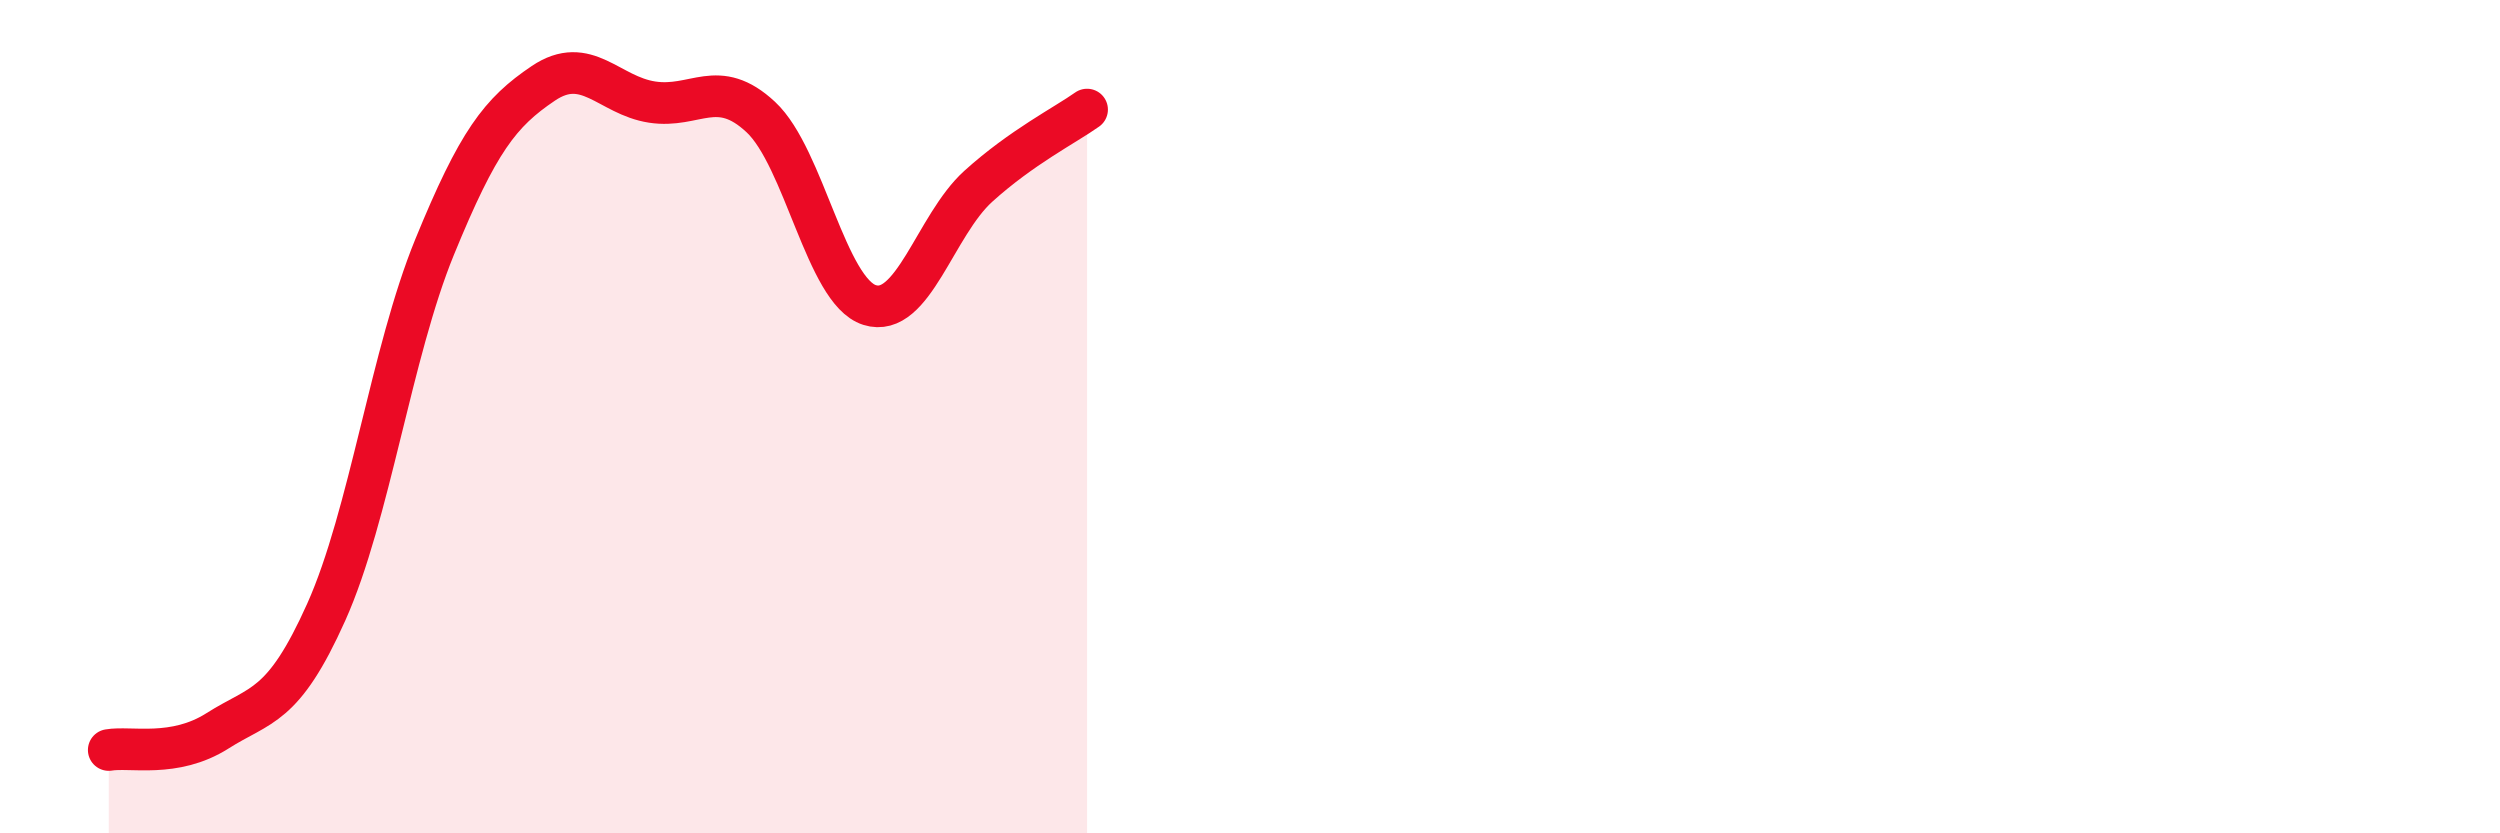 
    <svg width="60" height="20" viewBox="0 0 60 20" xmlns="http://www.w3.org/2000/svg">
      <path
        d="M 2.61,18 C 3.13,17.91 4.18,18.2 5.22,17.54 C 6.26,16.88 6.79,17.01 7.83,14.69 C 8.87,12.37 9.39,8.47 10.43,5.93 C 11.47,3.39 12,2.7 13.04,2 C 14.08,1.3 14.61,2.29 15.65,2.45 C 16.69,2.61 17.22,1.84 18.26,2.81 C 19.3,3.78 19.83,6.99 20.87,7.32 C 21.91,7.65 22.44,5.41 23.48,4.47 C 24.52,3.53 25.57,3 26.09,2.63L26.09 20L2.61 20Z"
        fill="#EB0A25"
        opacity="0.1"
        stroke-linecap="round"
        stroke-linejoin="round"
      />
      <path
        d="M 2.61,18 C 3.13,17.91 4.18,18.2 5.22,17.54 C 6.26,16.88 6.79,17.01 7.83,14.69 C 8.87,12.37 9.39,8.47 10.43,5.93 C 11.47,3.39 12,2.7 13.04,2 C 14.08,1.3 14.61,2.29 15.65,2.45 C 16.69,2.61 17.22,1.84 18.26,2.81 C 19.3,3.78 19.83,6.99 20.87,7.32 C 21.91,7.65 22.44,5.41 23.48,4.47 C 24.52,3.53 25.57,3 26.09,2.63"
        stroke="#EB0A25"
        stroke-width="1"
        fill="none"
        stroke-linecap="round"
        stroke-linejoin="round"
      />
    </svg>
  